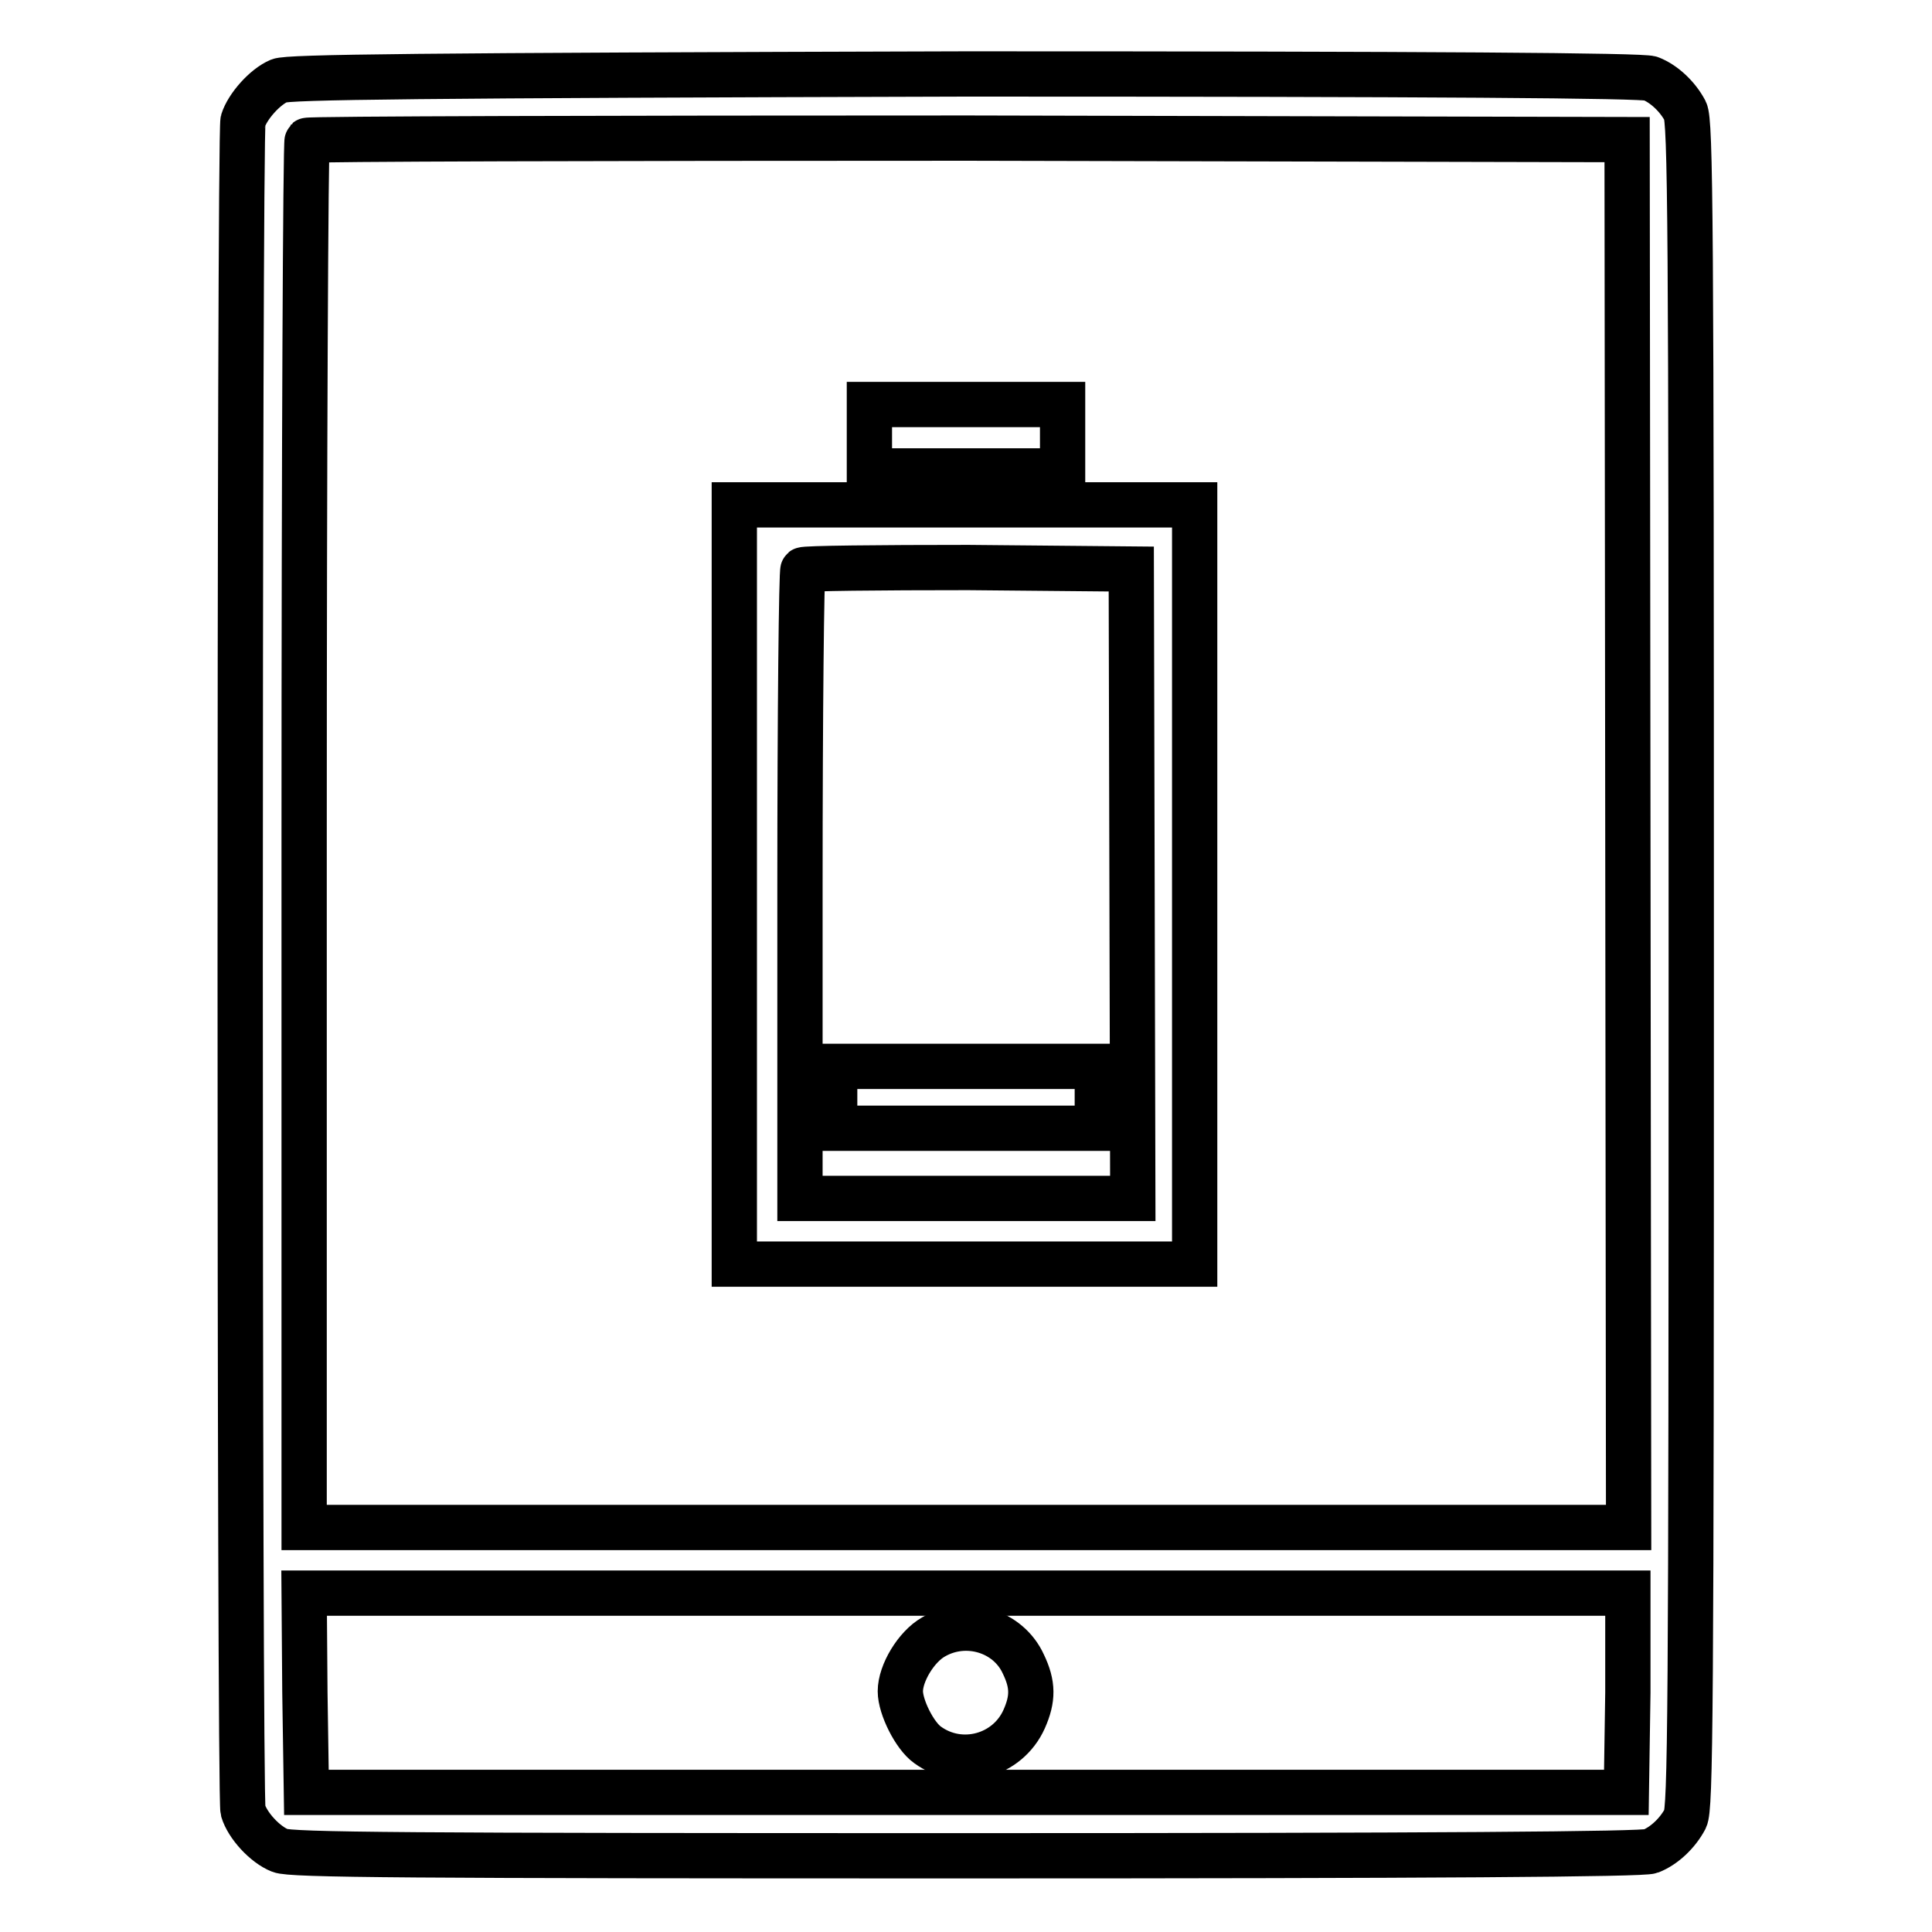 <?xml version="1.0" encoding="utf-8"?>
<!-- Svg Vector Icons : http://www.onlinewebfonts.com/icon -->
<!DOCTYPE svg PUBLIC "-//W3C//DTD SVG 1.1//EN" "http://www.w3.org/Graphics/SVG/1.1/DTD/svg11.dtd">
<svg version="1.1" xmlns="http://www.w3.org/2000/svg" xmlns:xlink="http://www.w3.org/1999/xlink" x="0px" y="0px" viewBox="0 0 256 256" enable-background="new 0 0 256 256" xml:space="preserve">
<g><g><g><path stroke-width="6" fill-opacity="0" stroke="#000000"  d="M37,10.7c-1.9,0.8-4.2,3.4-4.8,5.3c-0.5,1.8-0.5,222.1,0,223.9c0.6,2,2.9,4.5,4.9,5.3c1.4,0.6,16.7,0.7,90.9,0.7c62,0,89.7-0.2,90.7-0.6c1.8-0.7,3.6-2.4,4.6-4.3c0.7-1.4,0.8-13.2,0.8-113.1c0-99.2-0.1-111.8-0.8-113.2c-1-1.9-2.8-3.6-4.6-4.3c-1-0.4-28.7-0.6-90.8-0.6C54.7,10,38.2,10.2,37,10.7z M215.7,110.4l0.1,92H128H40.3v-91.7c0-50.5,0.2-91.9,0.4-92.1c0.2-0.2,39.6-0.3,87.6-0.3l87.3,0.2L215.7,110.4z M215.7,224.3l-0.2,13.2H128H40.6l-0.2-13.2l-0.1-13.2H128h87.7L215.7,224.3z"/><path stroke-width="6" fill-opacity="0" stroke="#000000"  d="M115.2,58v4.4H128h12.8V58v-4.4H128h-12.8V58z"/><path stroke-width="6" fill-opacity="0" stroke="#000000"  d="M97.3,117.2v50.3h30.5h30.5v-50.3V66.9h-30.5H97.3V117.2z M150,117.1l0.1,41.7H128H106v-41.5c0-22.8,0.2-41.7,0.4-41.8c0.2-0.2,10.1-0.3,21.9-0.3l21.6,0.2L150,117.1z"/><path stroke-width="6" fill-opacity="0" stroke="#000000"  d="M110.6,145.4v4.1H128h17.4v-4.1v-4.1H128h-17.4V145.4z"/><path stroke-width="6" fill-opacity="0" stroke="#000000"  d="M123.7,216.9c-2.3,1.3-4.4,4.8-4.4,7.2c0,2.1,1.9,5.9,3.6,7.1c4.4,3.2,10.6,1.5,12.8-3.4c1.2-2.7,1.2-4.6-0.1-7.3C133.6,216.1,128,214.4,123.7,216.9z"/></g></g></g>
</svg>